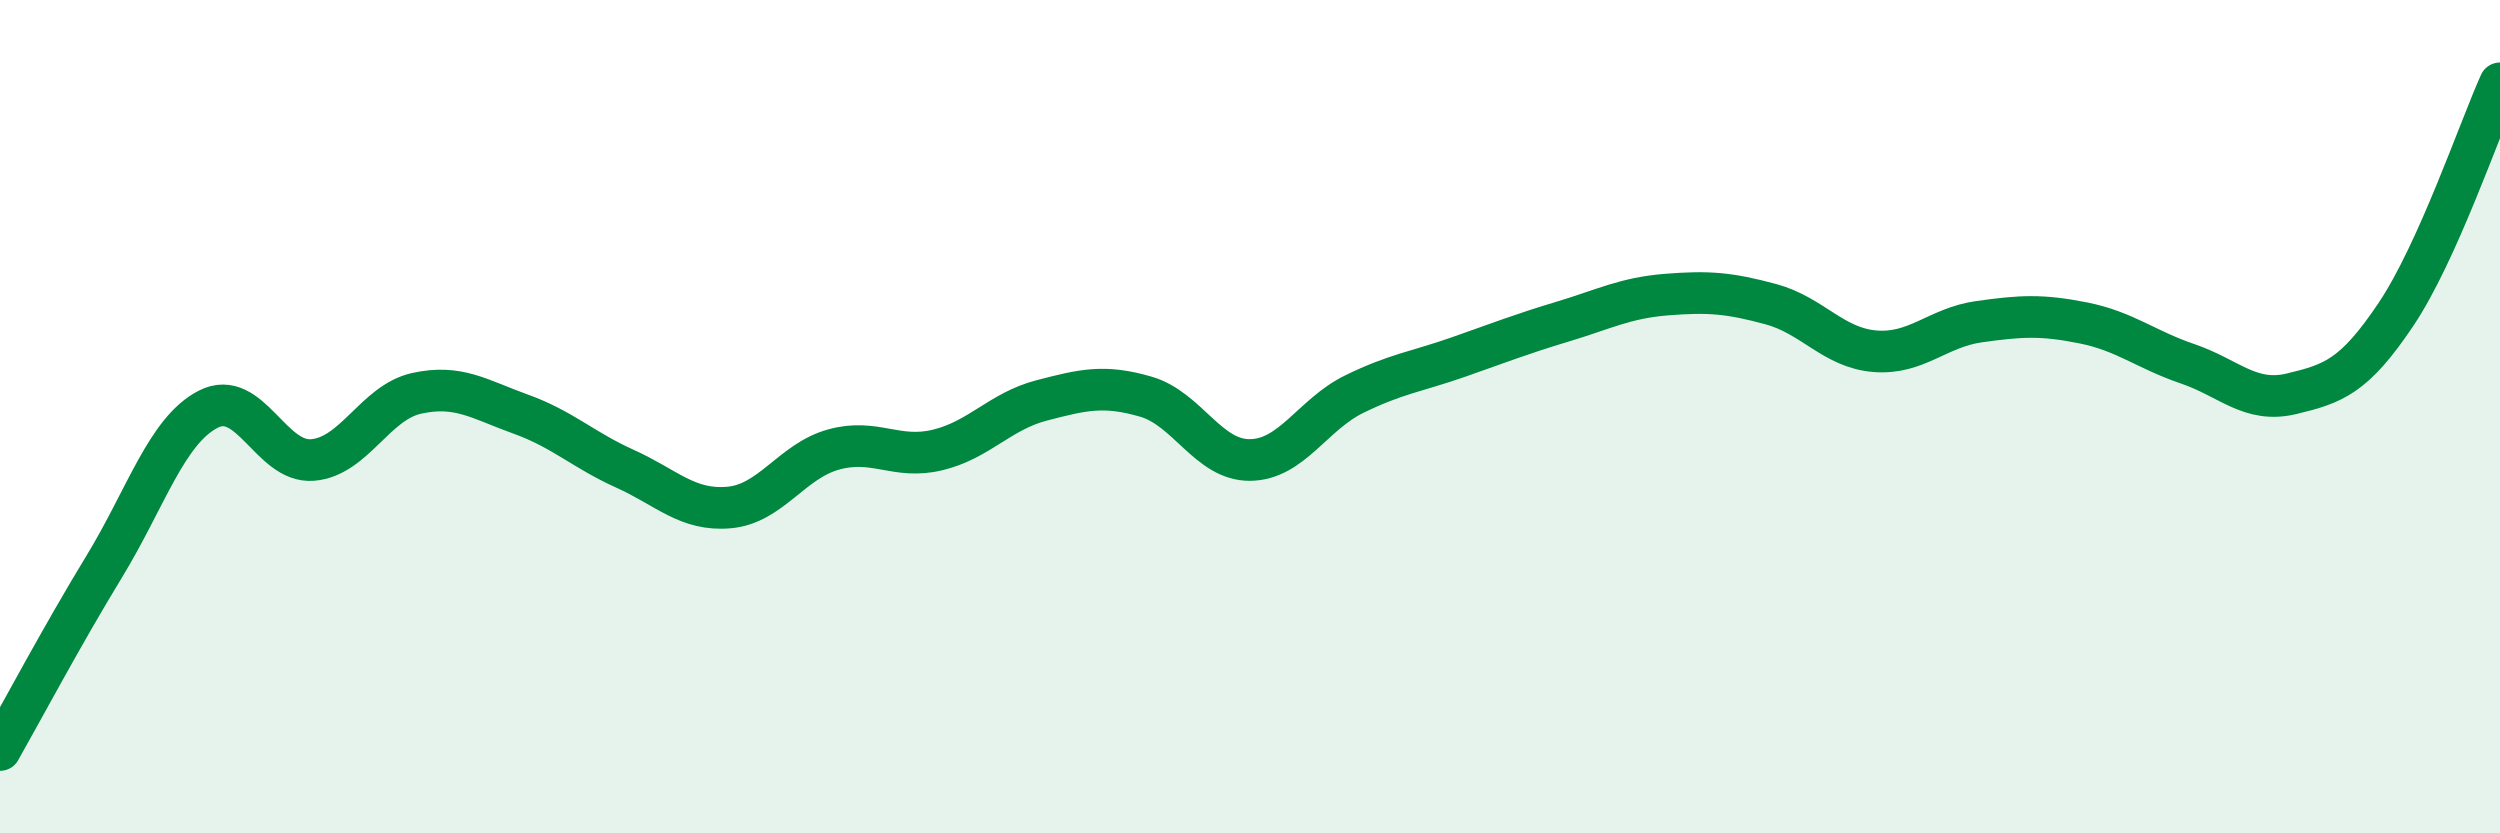 
    <svg width="60" height="20" viewBox="0 0 60 20" xmlns="http://www.w3.org/2000/svg">
      <path
        d="M 0,18 C 0.5,17.12 1.5,15.24 2.5,13.6 C 3.5,11.96 4,10.33 5,9.82 C 6,9.31 6.5,11.12 7.5,11.04 C 8.5,10.96 9,9.66 10,9.44 C 11,9.22 11.5,9.58 12.5,9.94 C 13.5,10.3 14,10.8 15,11.25 C 16,11.7 16.5,12.27 17.5,12.18 C 18.5,12.09 19,11.07 20,10.79 C 21,10.51 21.5,11.04 22.5,10.8 C 23.5,10.56 24,9.87 25,9.61 C 26,9.35 26.5,9.23 27.5,9.52 C 28.5,9.81 29,11.05 30,11.04 C 31,11.03 31.5,9.95 32.5,9.46 C 33.5,8.97 34,8.92 35,8.57 C 36,8.22 36.5,8.02 37.5,7.72 C 38.5,7.42 39,7.15 40,7.07 C 41,6.99 41.5,7.03 42.5,7.3 C 43.5,7.57 44,8.35 45,8.43 C 46,8.51 46.5,7.86 47.5,7.72 C 48.5,7.58 49,7.55 50,7.75 C 51,7.95 51.5,8.39 52.5,8.73 C 53.5,9.07 54,9.69 55,9.45 C 56,9.21 56.5,9.04 57.5,7.55 C 58.5,6.06 59.5,3.11 60,2L60 20L0 20Z"
        fill="#008740"
        opacity="0.1"
        stroke-linecap="round"
        stroke-linejoin="round"
      />
      <path
        d="M 0,18 C 0.5,17.12 1.5,15.24 2.5,13.6 C 3.5,11.96 4,10.33 5,9.82 C 6,9.31 6.5,11.12 7.5,11.04 C 8.5,10.96 9,9.66 10,9.44 C 11,9.22 11.5,9.58 12.5,9.94 C 13.5,10.3 14,10.8 15,11.25 C 16,11.7 16.5,12.27 17.5,12.18 C 18.5,12.09 19,11.07 20,10.79 C 21,10.51 21.5,11.04 22.5,10.8 C 23.5,10.56 24,9.87 25,9.61 C 26,9.35 26.5,9.23 27.5,9.52 C 28.5,9.81 29,11.05 30,11.04 C 31,11.03 31.5,9.95 32.5,9.46 C 33.5,8.97 34,8.92 35,8.57 C 36,8.22 36.5,8.02 37.5,7.72 C 38.5,7.42 39,7.15 40,7.07 C 41,6.99 41.5,7.03 42.5,7.3 C 43.5,7.57 44,8.35 45,8.43 C 46,8.51 46.5,7.86 47.5,7.72 C 48.5,7.58 49,7.55 50,7.75 C 51,7.95 51.5,8.39 52.5,8.73 C 53.5,9.07 54,9.69 55,9.45 C 56,9.21 56.5,9.04 57.5,7.55 C 58.5,6.06 59.5,3.11 60,2"
        stroke="#008740"
        stroke-width="1"
        fill="none"
        stroke-linecap="round"
        stroke-linejoin="round"
      />
    </svg>
  